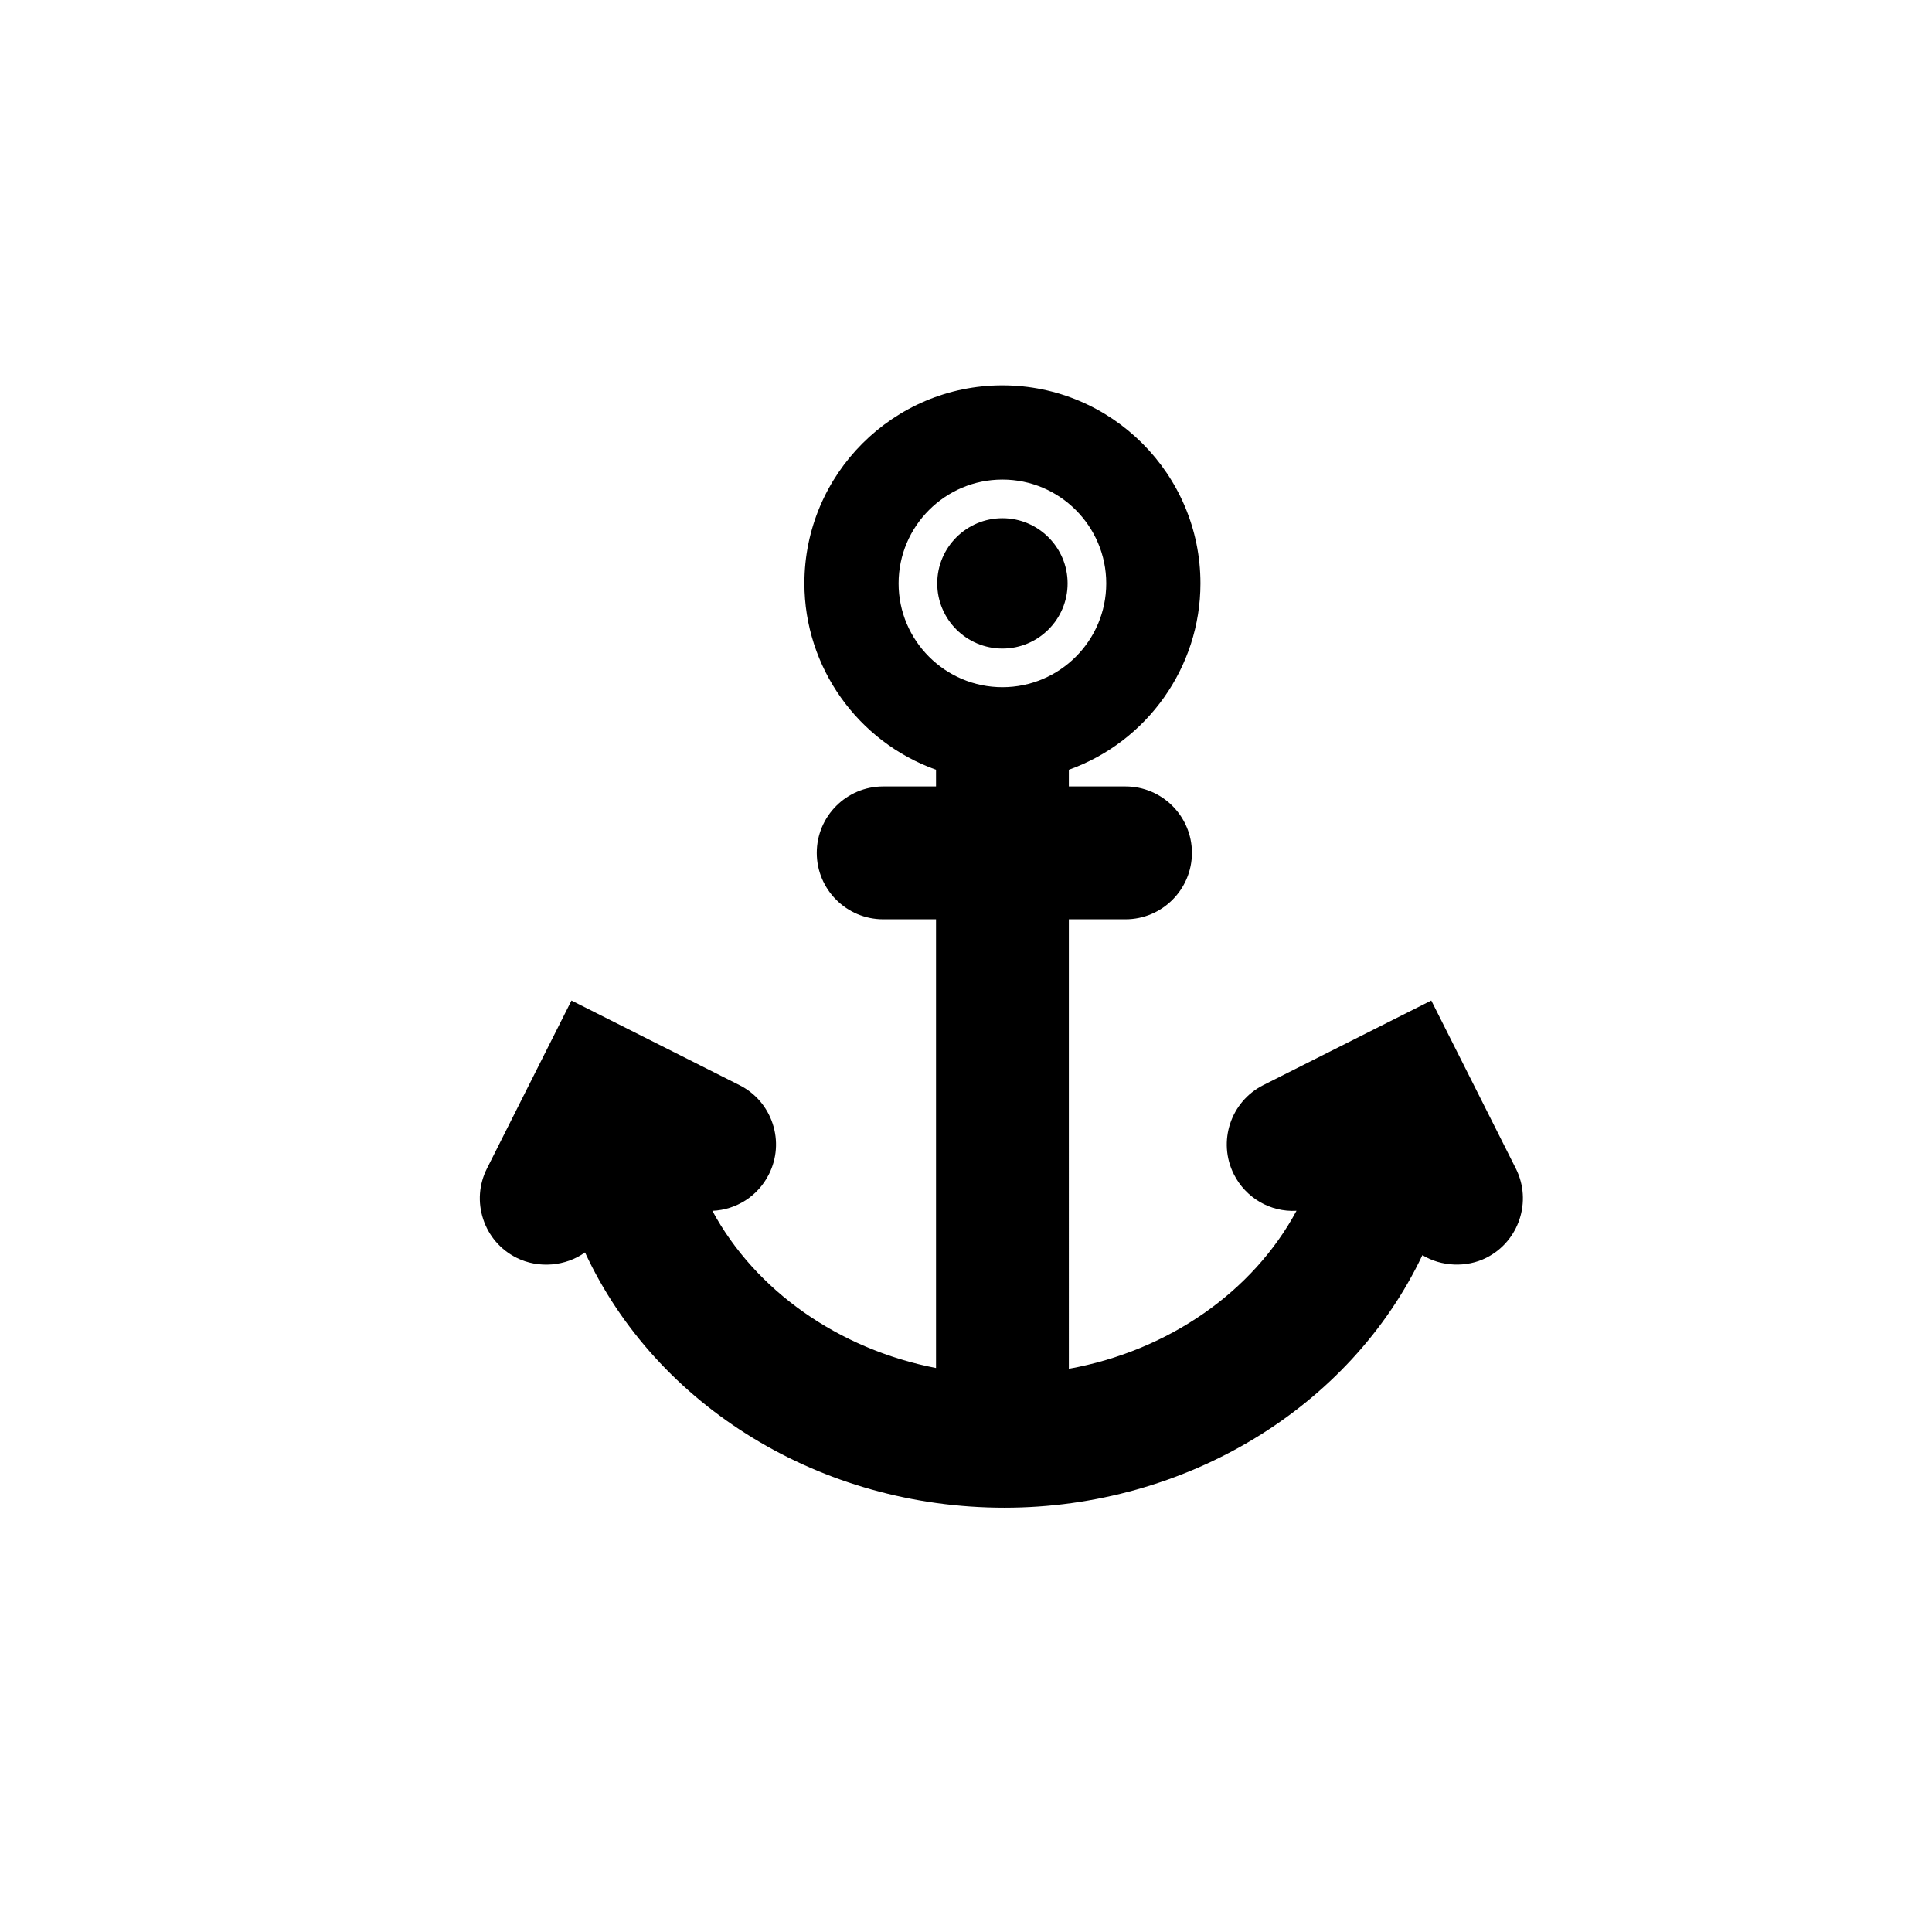 <?xml version="1.0" encoding="utf-8"?>
<!-- Generator: Adobe Illustrator 17.0.0, SVG Export Plug-In . SVG Version: 6.00 Build 0)  -->
<!DOCTYPE svg PUBLIC "-//W3C//DTD SVG 1.1//EN" "http://www.w3.org/Graphics/SVG/1.1/DTD/svg11.dtd">
<svg version="1.1" id="Layer_1" xmlns="http://www.w3.org/2000/svg" xmlns:xlink="http://www.w3.org/1999/xlink" x="0px" y="0px"
	 width="100px" height="100px" viewBox="0 0 100 100" enable-background="new 0 0 100 100" xml:space="preserve">
<g>
	<path d="M51.885,26.822c-1.86,0-3.374,1.513-3.374,3.374c0,1.86,1.513,3.373,3.374,3.373s3.374-1.513,3.374-3.373
		C55.259,28.335,53.745,26.822,51.885,26.822z"/>
	<path d="M78.459,60.482l-4.376-8.696l-8.695,4.379c-1.692,0.853-2.376,2.924-1.523,4.617c0.613,1.217,1.882,1.965,3.242,1.887
		c-2.249,4.186-6.619,7.245-11.784,8.18V47.582h2.933c1.896,0,3.438-1.542,3.438-3.438c0-1.896-1.543-3.439-3.438-3.439h-2.933
		v-0.863c4.047-1.444,6.812-5.306,6.812-9.646c0-5.652-4.598-10.25-10.249-10.25s-10.25,4.598-10.25,10.25
		c0,4.339,2.765,8.201,6.812,9.646v0.863h-2.734c-1.896,0-3.438,1.542-3.438,3.439c0,1.896,1.542,3.438,3.438,3.438h2.734v23.227
		c-5.055-0.977-9.355-4.021-11.576-8.137c1.248-0.052,2.36-0.766,2.926-1.889c0.413-0.82,0.482-1.752,0.194-2.624
		s-0.898-1.58-1.718-1.993l-8.695-4.379l-4.375,8.695c-0.413,0.82-0.482,1.752-0.193,2.625c0.288,0.872,0.898,1.579,1.719,1.992
		c1.15,0.578,2.561,0.437,3.55-0.273c3.695,7.969,12.202,13.213,21.708,13.213c9.4,0,17.901-5.195,21.635-13.073
		c0.974,0.596,2.287,0.656,3.315,0.133C78.627,64.246,79.31,62.175,78.459,60.482z M51.885,35.569c-2.963,0-5.374-2.41-5.374-5.373
		s2.411-5.374,5.374-5.374s5.374,2.411,5.374,5.374S54.848,35.569,51.885,35.569z"/>
</g>
</svg>
